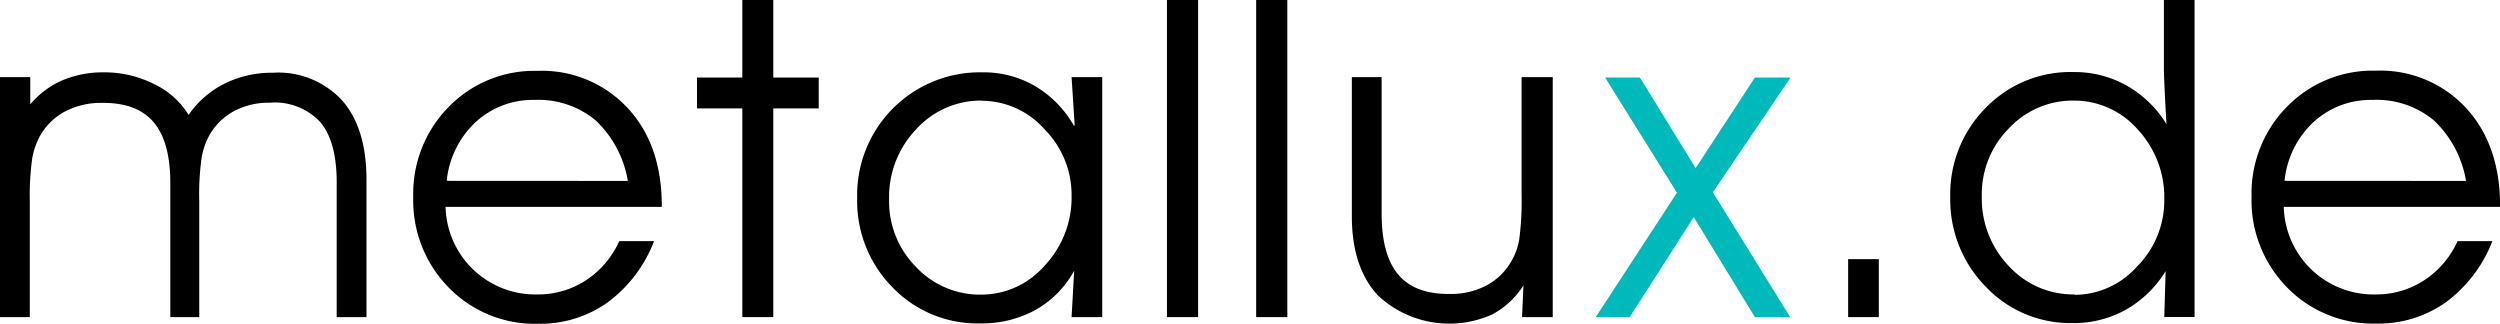<svg xmlns="http://www.w3.org/2000/svg" viewBox="0 0 259.22 33.58"><defs><style>.cls-1{fill:#00b9ba;}</style></defs><title>Asset 10</title><g id="Layer_2" data-name="Layer 2"><g id="Layer_1-2" data-name="Layer 1"><path d="M19.55,11.92a10,10,0,0,1,3.77-3.27,11.14,11.14,0,0,1,5-1.11,9,9,0,0,1,7.16,2.88Q38,13.3,38,18.63V32.88H34.91v-14q0-4.2-1.71-6.23a6.44,6.44,0,0,0-5.23-2,7.65,7.65,0,0,0-3.7.87A6.55,6.55,0,0,0,21.72,14a7.64,7.64,0,0,0-.81,2.32,27.37,27.37,0,0,0-.25,4.53V32.88h-3V19q0-4.29-1.73-6.33t-5.34-2a8,8,0,0,0-3.81.87A6.49,6.49,0,0,0,4.2,14a7.51,7.51,0,0,0-.86,2.43,27.46,27.46,0,0,0-.25,4.42V32.88H0V8H3.14v2.82a9.07,9.07,0,0,1,3.34-2.5,10.92,10.92,0,0,1,4.34-.82A11.38,11.38,0,0,1,16,8.73a8.42,8.42,0,0,1,3.56,3.19Z"/><path d="M68.62,21.45H46.2a9.31,9.31,0,0,0,9.53,9.08,9.06,9.06,0,0,0,5-1.45A9.5,9.5,0,0,0,64.21,25h3.61A14.25,14.25,0,0,1,63,31.36a12.06,12.06,0,0,1-7.19,2.21,12.46,12.46,0,0,1-9.28-3.75,12.86,12.86,0,0,1-3.68-9.39,12.8,12.8,0,0,1,3.67-9.34,12.38,12.38,0,0,1,9.2-3.74,12.11,12.11,0,0,1,9.35,3.84Q68.62,15,68.62,21.36v.09ZM65.1,18.76a11.17,11.17,0,0,0-3.34-6.28,9.28,9.28,0,0,0-6.32-2.12,8.76,8.76,0,0,0-6.12,2.3,9.63,9.63,0,0,0-3,6.09Z"/><polygon points="76.97 0 80.18 0 80.18 8.04 84.89 8.04 84.89 11.24 80.18 11.24 80.18 32.88 76.97 32.88 76.97 11.24 72.27 11.24 72.27 8.04 76.97 8.04 76.97 0 76.97 0"/><path d="M111.43,13l-.32-5h3.18V32.88h-3.18l.27-4.81a10.34,10.34,0,0,1-4,4.06,11.49,11.49,0,0,1-5.74,1.4,12.19,12.19,0,0,1-9.11-3.75,12.7,12.7,0,0,1-3.65-9.21,12.73,12.73,0,0,1,13-13.07,10.61,10.61,0,0,1,5.47,1.44,11.25,11.25,0,0,1,4,4.09Zm-9.57-2.57A9.06,9.06,0,0,0,95,13.4a10.17,10.17,0,0,0-2.81,7.3,9.62,9.62,0,0,0,2.81,7,9.1,9.1,0,0,0,6.72,2.85,8.72,8.72,0,0,0,6.59-3,10.29,10.29,0,0,0,2.8-7.26,9.66,9.66,0,0,0-2.81-6.89,8.72,8.72,0,0,0-6.49-2.95Z"/><polygon points="121 0 124.23 0 124.23 32.88 121 32.88 121 0 121 0"/><polygon points="130.25 0 133.48 0 133.48 32.88 130.25 32.88 130.25 0 130.25 0"/><path d="M140.12,8h3.14V22.15q0,4.29,1.73,6.33t5.34,2a7.93,7.93,0,0,0,3.78-.87,6.54,6.54,0,0,0,2.6-2.52,6.65,6.65,0,0,0,.82-2.29,29.85,29.85,0,0,0,.24-4.59V8H161V32.88h-3.18l.14-3.28a8.63,8.63,0,0,1-3.23,3,10.83,10.83,0,0,1-11.89-2q-2.67-2.92-2.67-8.18V8Z"/><polygon class="cls-1" points="166.43 8.04 170.04 8.04 175.82 17.43 181.96 8.04 185.66 8.04 177.6 19.94 185.62 32.88 181.96 32.88 175.62 22.51 168.98 32.88 165.46 32.88 173.88 19.98 166.43 8.04 166.43 8.04"/><polygon points="191.63 26.87 194.81 26.87 194.81 32.88 191.63 32.88 191.63 26.87 191.63 26.87"/><path d="M227.55,0V32.87h-3.14l.14-4.76a11.45,11.45,0,0,1-4.12,4,11.08,11.08,0,0,1-5.54,1.39,12.1,12.1,0,0,1-9-3.78,12.87,12.87,0,0,1-3.67-9.31,12.66,12.66,0,0,1,3.65-9.2,12.21,12.21,0,0,1,9.11-3.74,11.09,11.09,0,0,1,5.53,1.4,11.56,11.56,0,0,1,4.13,4q-.14-2.32-.2-3.7t-.07-1.83V0ZM215.11,30.57a8.72,8.72,0,0,0,6.49-2.95,9.7,9.7,0,0,0,2.81-6.92,10.33,10.33,0,0,0-2.75-7.27,8.74,8.74,0,0,0-6.64-3,9.05,9.05,0,0,0-6.72,2.88,9.65,9.65,0,0,0-2.81,7,10.14,10.14,0,0,0,2.81,7.29,9.08,9.08,0,0,0,6.81,2.93Z"/><path d="M259.22,21.45H236.8a9.31,9.31,0,0,0,9.53,9.08,9.07,9.07,0,0,0,5-1.45A9.5,9.5,0,0,0,254.82,25h3.61a14.28,14.28,0,0,1-4.82,6.34,12.07,12.07,0,0,1-7.19,2.21,12.46,12.46,0,0,1-9.28-3.75,12.86,12.86,0,0,1-3.68-9.39,12.81,12.81,0,0,1,3.67-9.34,12.38,12.38,0,0,1,9.2-3.74,12.11,12.11,0,0,1,9.35,3.84q3.54,3.84,3.55,10.16v.09Zm-3.52-2.69a11.17,11.17,0,0,0-3.34-6.28A9.29,9.29,0,0,0,246,10.36a8.76,8.76,0,0,0-6.12,2.3,9.63,9.63,0,0,0-3,6.09Z"/></g></g></svg>